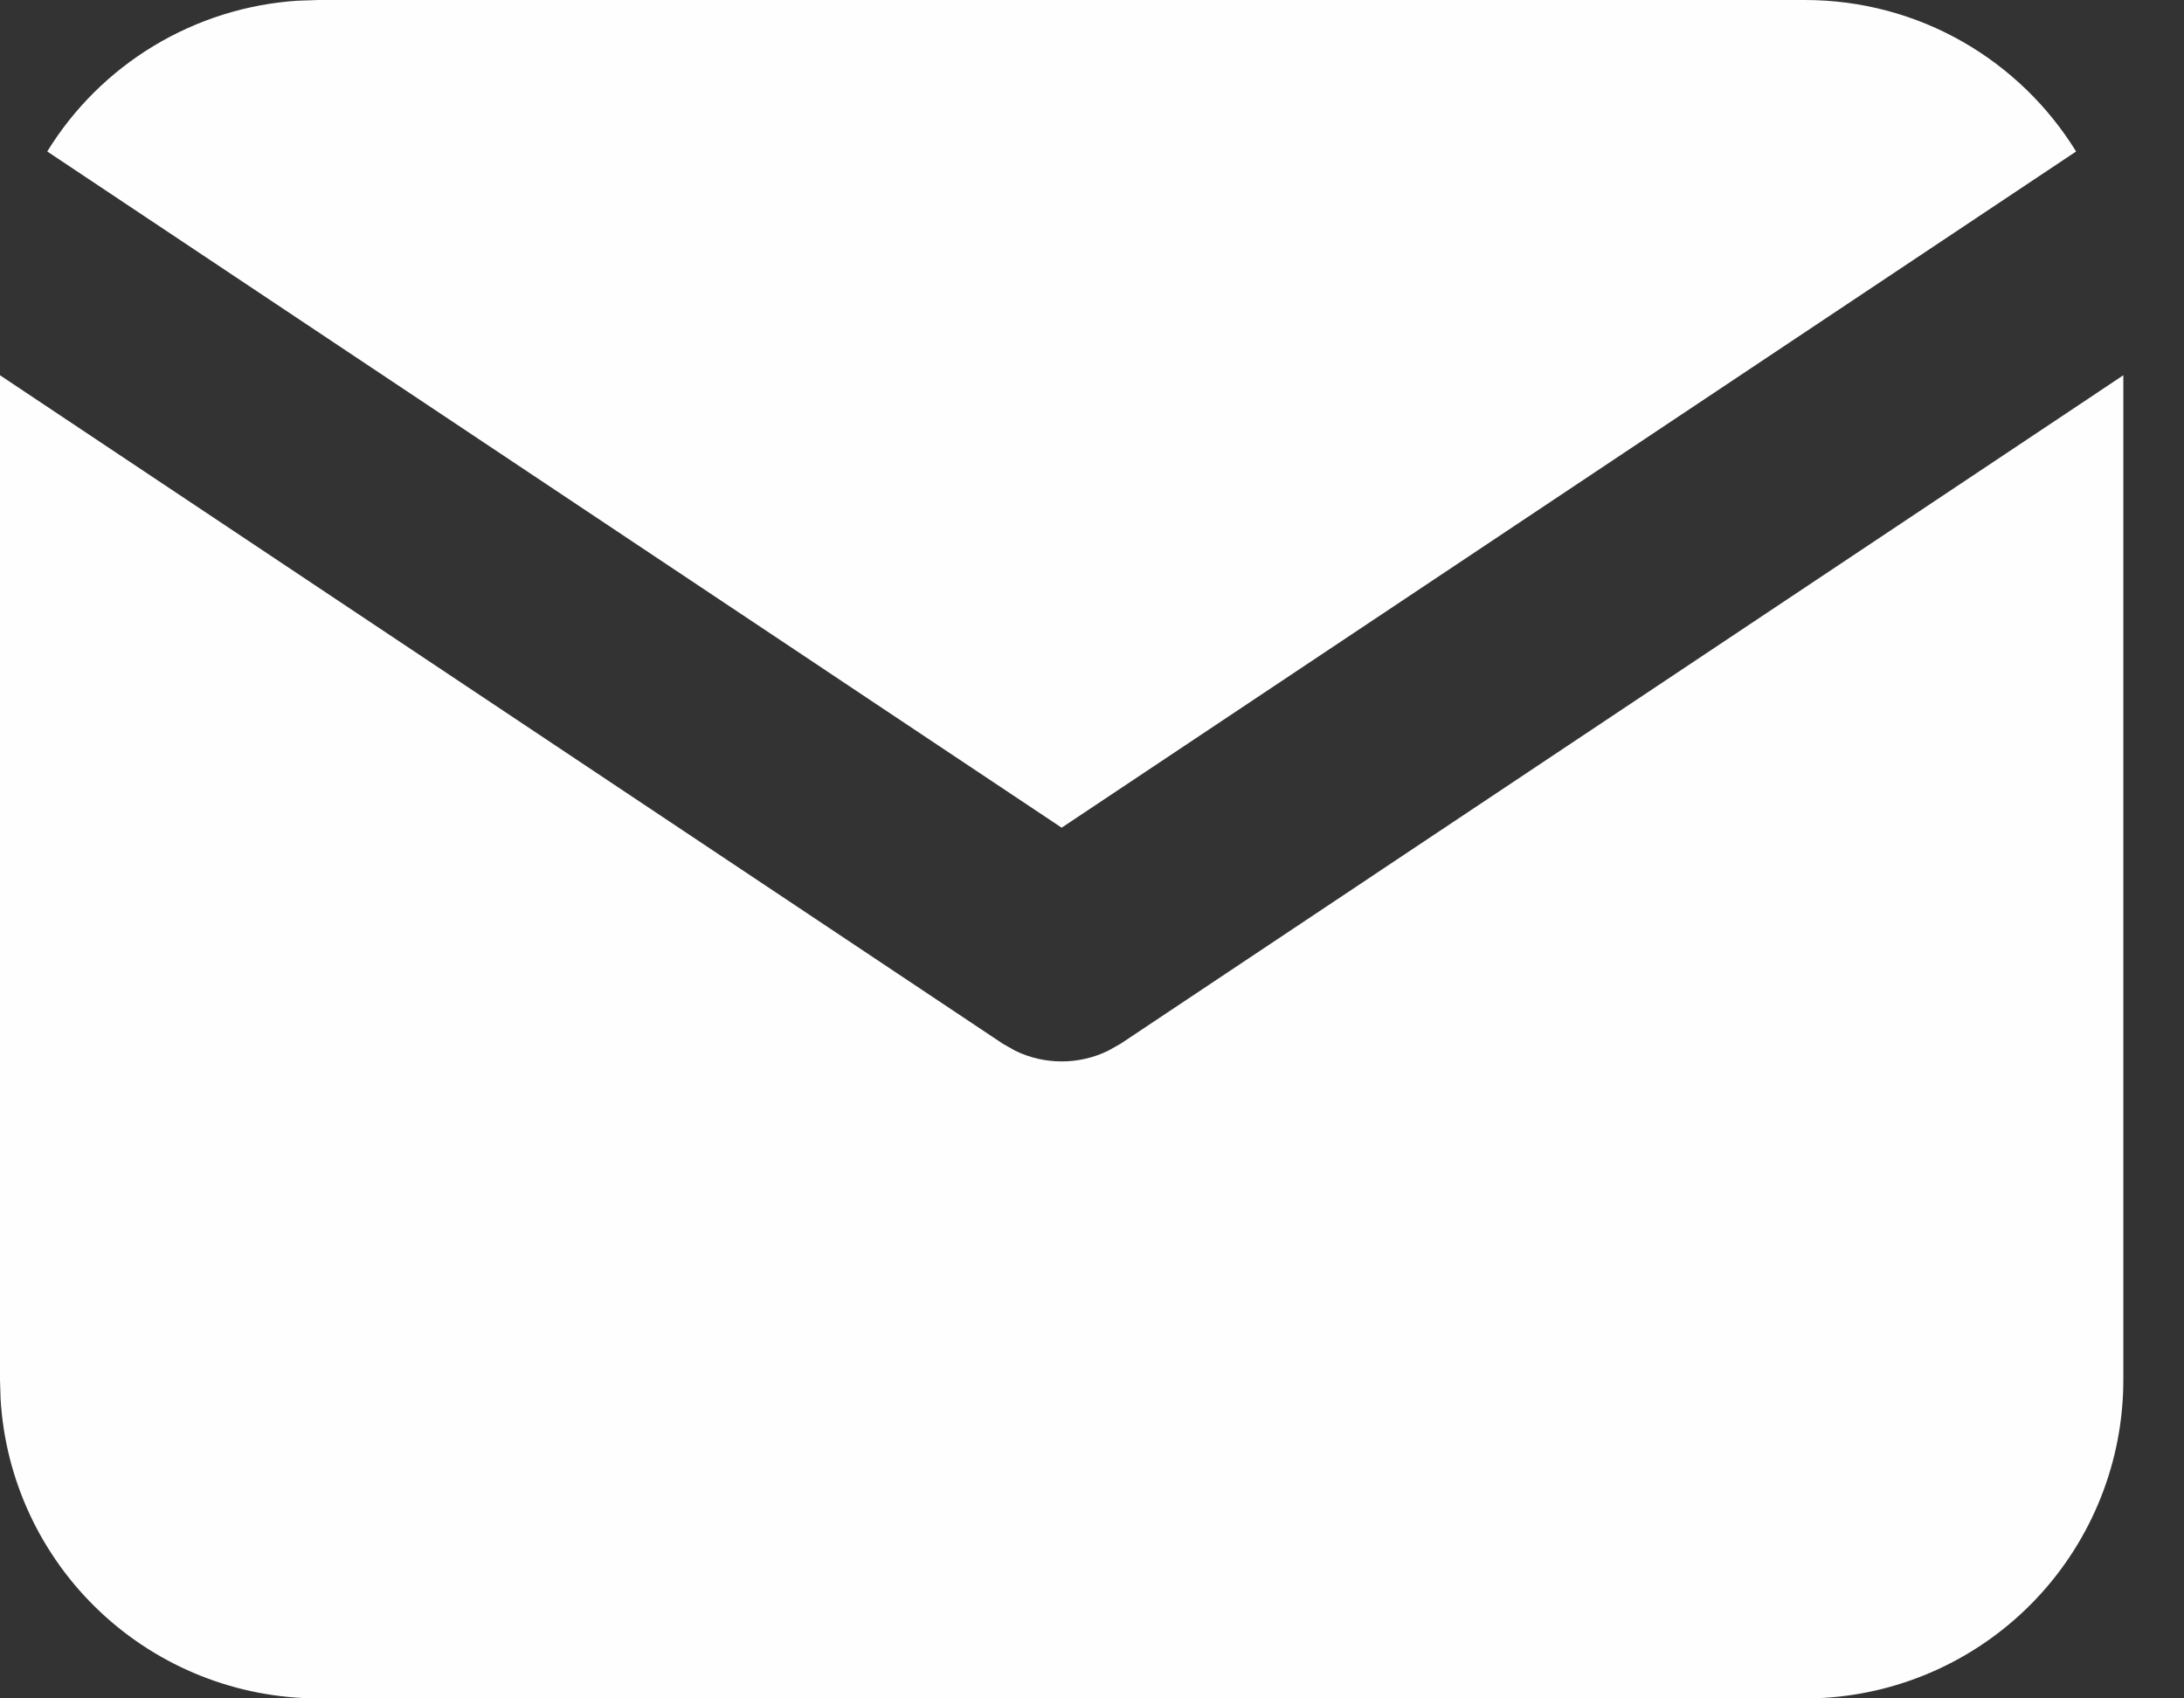 <svg width="27" height="21" viewBox="0 0 27 21" fill="none" xmlns="http://www.w3.org/2000/svg">
<rect x="0" y="0" width="27" height="21" fill="#333333" stroke="none"/>
<path d="M26.25 4.64V17.062C26.25 18.067 25.866 19.033 25.177 19.764C24.488 20.495 23.546 20.935 22.544 20.994L22.312 21H3.938C2.933 21 1.967 20.616 1.236 19.927C0.505 19.238 0.065 18.296 0.007 17.294L0 17.062V4.64L12.397 12.905L12.549 12.991C12.728 13.079 12.925 13.124 13.125 13.124C13.325 13.124 13.522 13.079 13.701 12.991L13.854 12.905L26.25 4.64Z" fill="#FFFEFE"/>
<path d="M22.312 0C23.73 0 24.973 0.748 25.666 1.873L13.125 10.234L0.584 1.873C0.913 1.338 1.365 0.89 1.903 0.566C2.44 0.242 3.047 0.051 3.674 0.009L3.937 0H22.312Z" fill="#FFFEFE"/>
</svg>
